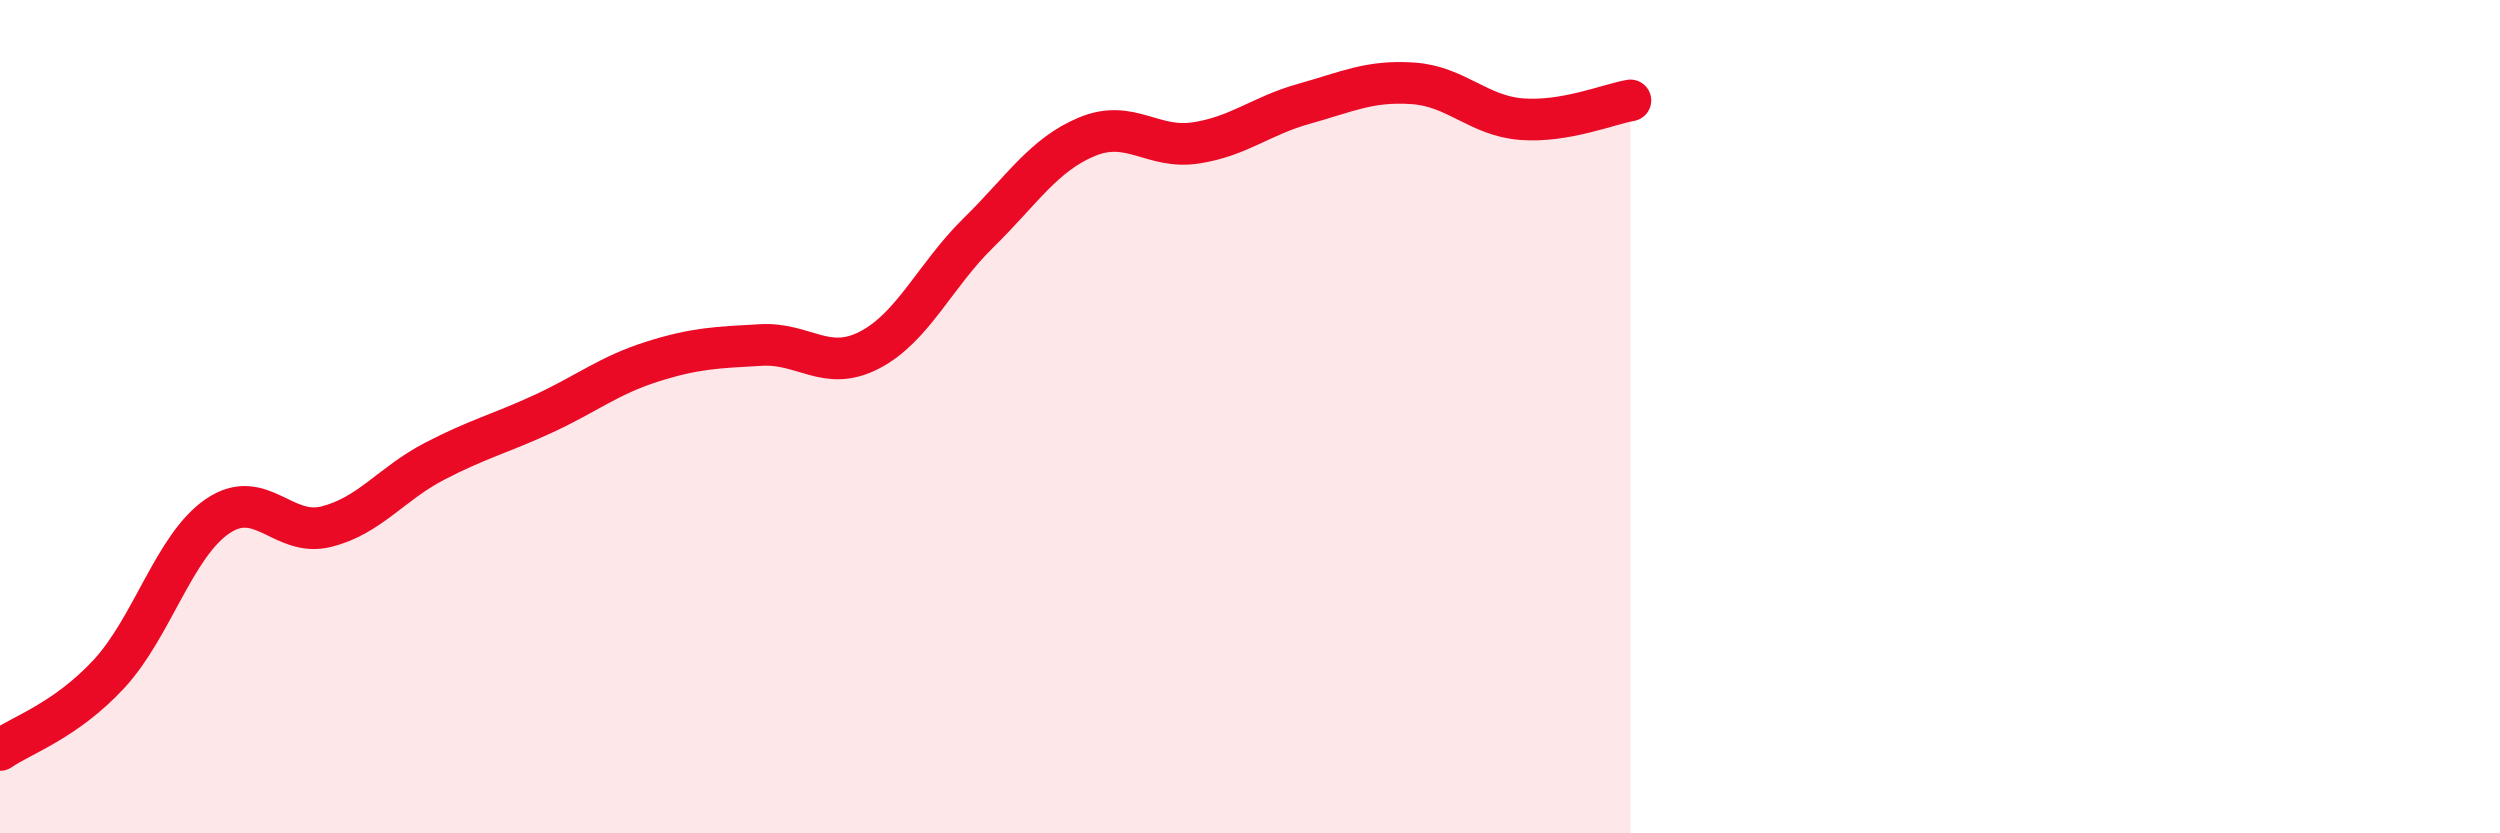 
    <svg width="60" height="20" viewBox="0 0 60 20" xmlns="http://www.w3.org/2000/svg">
      <path
        d="M 0,18 C 0.52,17.64 1.57,17.3 2.61,16.18 C 3.65,15.06 4.18,13.1 5.22,12.39 C 6.26,11.68 6.79,12.9 7.83,12.64 C 8.87,12.38 9.39,11.61 10.43,11.07 C 11.47,10.53 12,10.41 13.04,9.93 C 14.08,9.45 14.61,9.01 15.65,8.68 C 16.69,8.35 17.22,8.34 18.26,8.28 C 19.3,8.22 19.83,8.94 20.87,8.4 C 21.91,7.86 22.44,6.61 23.48,5.59 C 24.52,4.57 25.05,3.71 26.09,3.28 C 27.13,2.85 27.66,3.59 28.7,3.43 C 29.74,3.27 30.26,2.78 31.3,2.49 C 32.34,2.2 32.87,1.93 33.91,2 C 34.95,2.07 35.48,2.78 36.52,2.86 C 37.56,2.94 38.61,2.5 39.13,2.41L39.13 20L0 20Z"
        fill="#EB0A25"
        opacity="0.1"
        stroke-linecap="round"
        stroke-linejoin="round"
      />
      <path
        d="M 0,18 C 0.52,17.64 1.57,17.3 2.61,16.18 C 3.65,15.06 4.18,13.1 5.22,12.39 C 6.26,11.68 6.79,12.9 7.83,12.64 C 8.87,12.38 9.39,11.61 10.43,11.07 C 11.47,10.53 12,10.41 13.04,9.93 C 14.08,9.45 14.61,9.01 15.65,8.68 C 16.69,8.35 17.22,8.34 18.26,8.28 C 19.3,8.22 19.83,8.94 20.87,8.4 C 21.91,7.86 22.44,6.61 23.48,5.59 C 24.52,4.57 25.05,3.71 26.09,3.28 C 27.13,2.85 27.66,3.59 28.7,3.43 C 29.74,3.27 30.26,2.78 31.3,2.49 C 32.34,2.2 32.87,1.93 33.91,2 C 34.95,2.07 35.48,2.78 36.52,2.86 C 37.56,2.94 38.61,2.5 39.13,2.41"
        stroke="#EB0A25"
        stroke-width="1"
        fill="none"
        stroke-linecap="round"
        stroke-linejoin="round"
      />
    </svg>
  